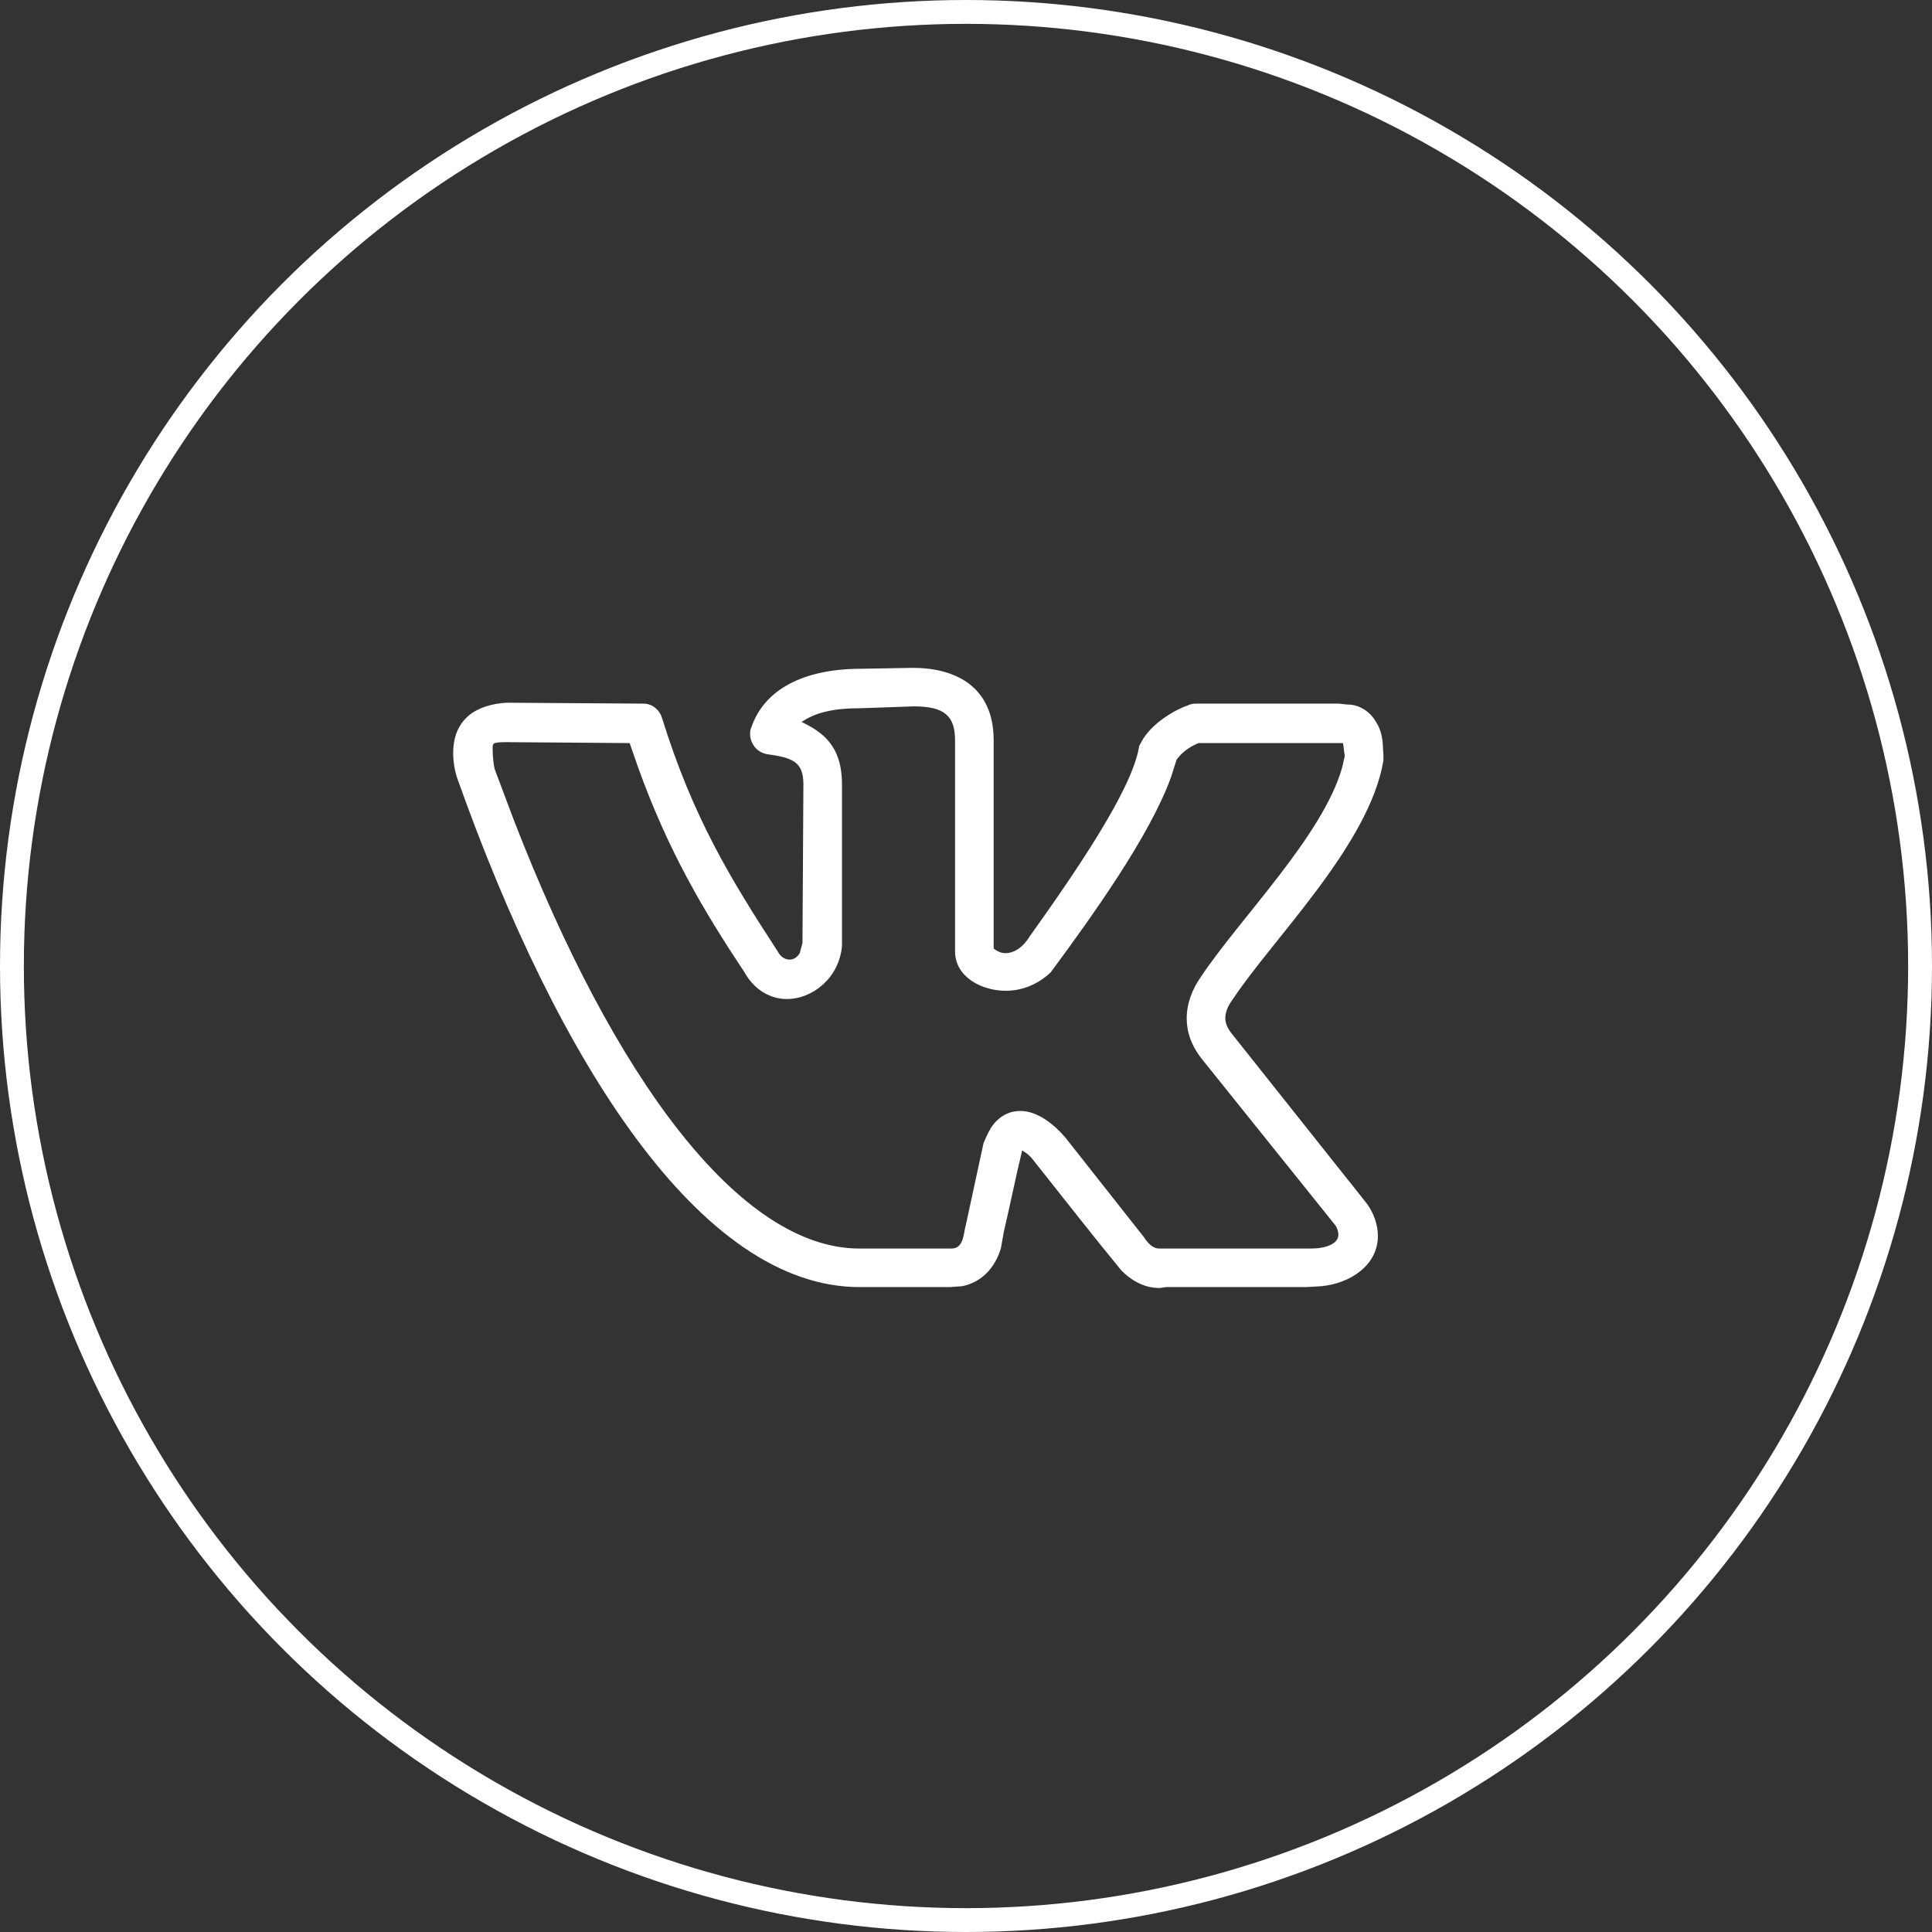 <?xml version="1.0" encoding="UTF-8"?> <svg xmlns="http://www.w3.org/2000/svg" width="81" height="81" viewBox="0 0 81 81" fill="none"><rect x="0" y="0" width="81" height="81" fill="#333333" stroke="none"/> <circle cx="40.5" cy="40.5" r="40" stroke="white"></circle> <path d="M19 31.577C19 30.115 20.002 29.538 21.235 29.462L26.977 29.5C27.324 29.5 27.632 29.731 27.748 30.077C29.058 34.308 30.677 36.923 32.604 39.885C32.719 40.115 32.912 40.231 33.105 40.231C33.259 40.231 33.413 40.154 33.529 39.962L33.644 39.538L33.683 32.885C33.683 31.923 33.22 31.769 32.141 31.615C31.717 31.538 31.448 31.154 31.448 30.769C31.448 30.692 31.448 30.615 31.486 30.538C32.026 28.885 33.721 28.038 36.111 28.038L38.269 28C40.041 28 41.66 28.769 41.66 31.038V39.769C41.814 39.885 41.968 39.962 42.161 39.962C42.469 39.962 42.855 39.769 43.163 39.269C45.167 36.462 47.441 33.115 47.749 31.346C47.749 31.269 47.788 31.231 47.826 31.154C48.25 30.308 49.329 29.731 49.791 29.577C49.869 29.538 49.984 29.5 50.138 29.5H56.112L56.497 29.538C57.075 29.538 57.499 29.923 57.692 30.269C58.038 30.808 57.962 31.385 58 31.615V31.885C57.422 35.385 53.414 39.308 51.718 41.846C51.487 42.154 51.371 42.423 51.371 42.692C51.371 42.923 51.487 43.154 51.68 43.385L57.306 50.462C57.615 50.885 57.769 51.385 57.769 51.808C57.769 53.077 56.574 53.808 55.418 53.923L54.763 53.962H48.905C48.789 53.962 48.712 54 48.597 54C47.942 54 47.402 53.654 47.017 53.269C45.784 51.769 44.589 50.231 43.394 48.731C43.163 48.423 43.086 48.385 42.855 48.231C42.585 49.346 42.354 50.5 42.084 51.654L41.968 52.308C41.776 53 41.275 53.731 40.35 53.923L39.81 53.962H36.034C29.367 53.962 23.393 44.5 19.193 32.692C19.077 32.385 19 31.962 19 31.577ZM42.161 41.538C41.159 41.538 40.041 40.962 40.041 39.885V31.038C40.041 30 39.579 29.615 38.307 29.615L36.111 29.692C34.877 29.692 34.184 29.885 33.606 30.269C34.492 30.692 35.301 31.269 35.301 32.885V39.654C35.186 41 34.068 41.885 32.989 41.885C32.257 41.885 31.602 41.462 31.216 40.769C29.482 38.154 28.018 35.692 26.746 32.154L26.399 31.154L21.274 31.115C20.58 31.115 20.657 31.154 20.657 31.5C20.657 31.731 20.696 32.038 20.734 32.231L21.544 34.385C25.744 45.231 31.024 52.346 36.034 52.346H39.887C40.427 52.346 40.388 51.692 40.504 51.308L41.236 47.923C41.39 47.577 41.506 47.269 41.776 47C42.084 46.692 42.431 46.577 42.778 46.577C43.51 46.577 44.204 47.154 44.666 47.692L47.942 51.846C48.212 52.269 48.443 52.346 48.597 52.346H54.956C55.572 52.346 56.112 52.154 56.112 51.769C56.112 51.654 56.073 51.5 55.996 51.385L50.408 44.423C49.946 43.846 49.753 43.269 49.753 42.692C49.753 42.077 49.984 41.462 50.37 40.923C51.988 38.5 55.456 35.038 56.266 32.192L56.381 31.692C56.343 31.5 56.343 31.346 56.304 31.154H50.254C49.869 31.308 49.56 31.538 49.329 31.846L49.098 32.577C48.212 35.038 45.784 38.423 44.049 40.769C43.471 41.308 42.816 41.538 42.161 41.538Z" fill="white"></path> </svg> 